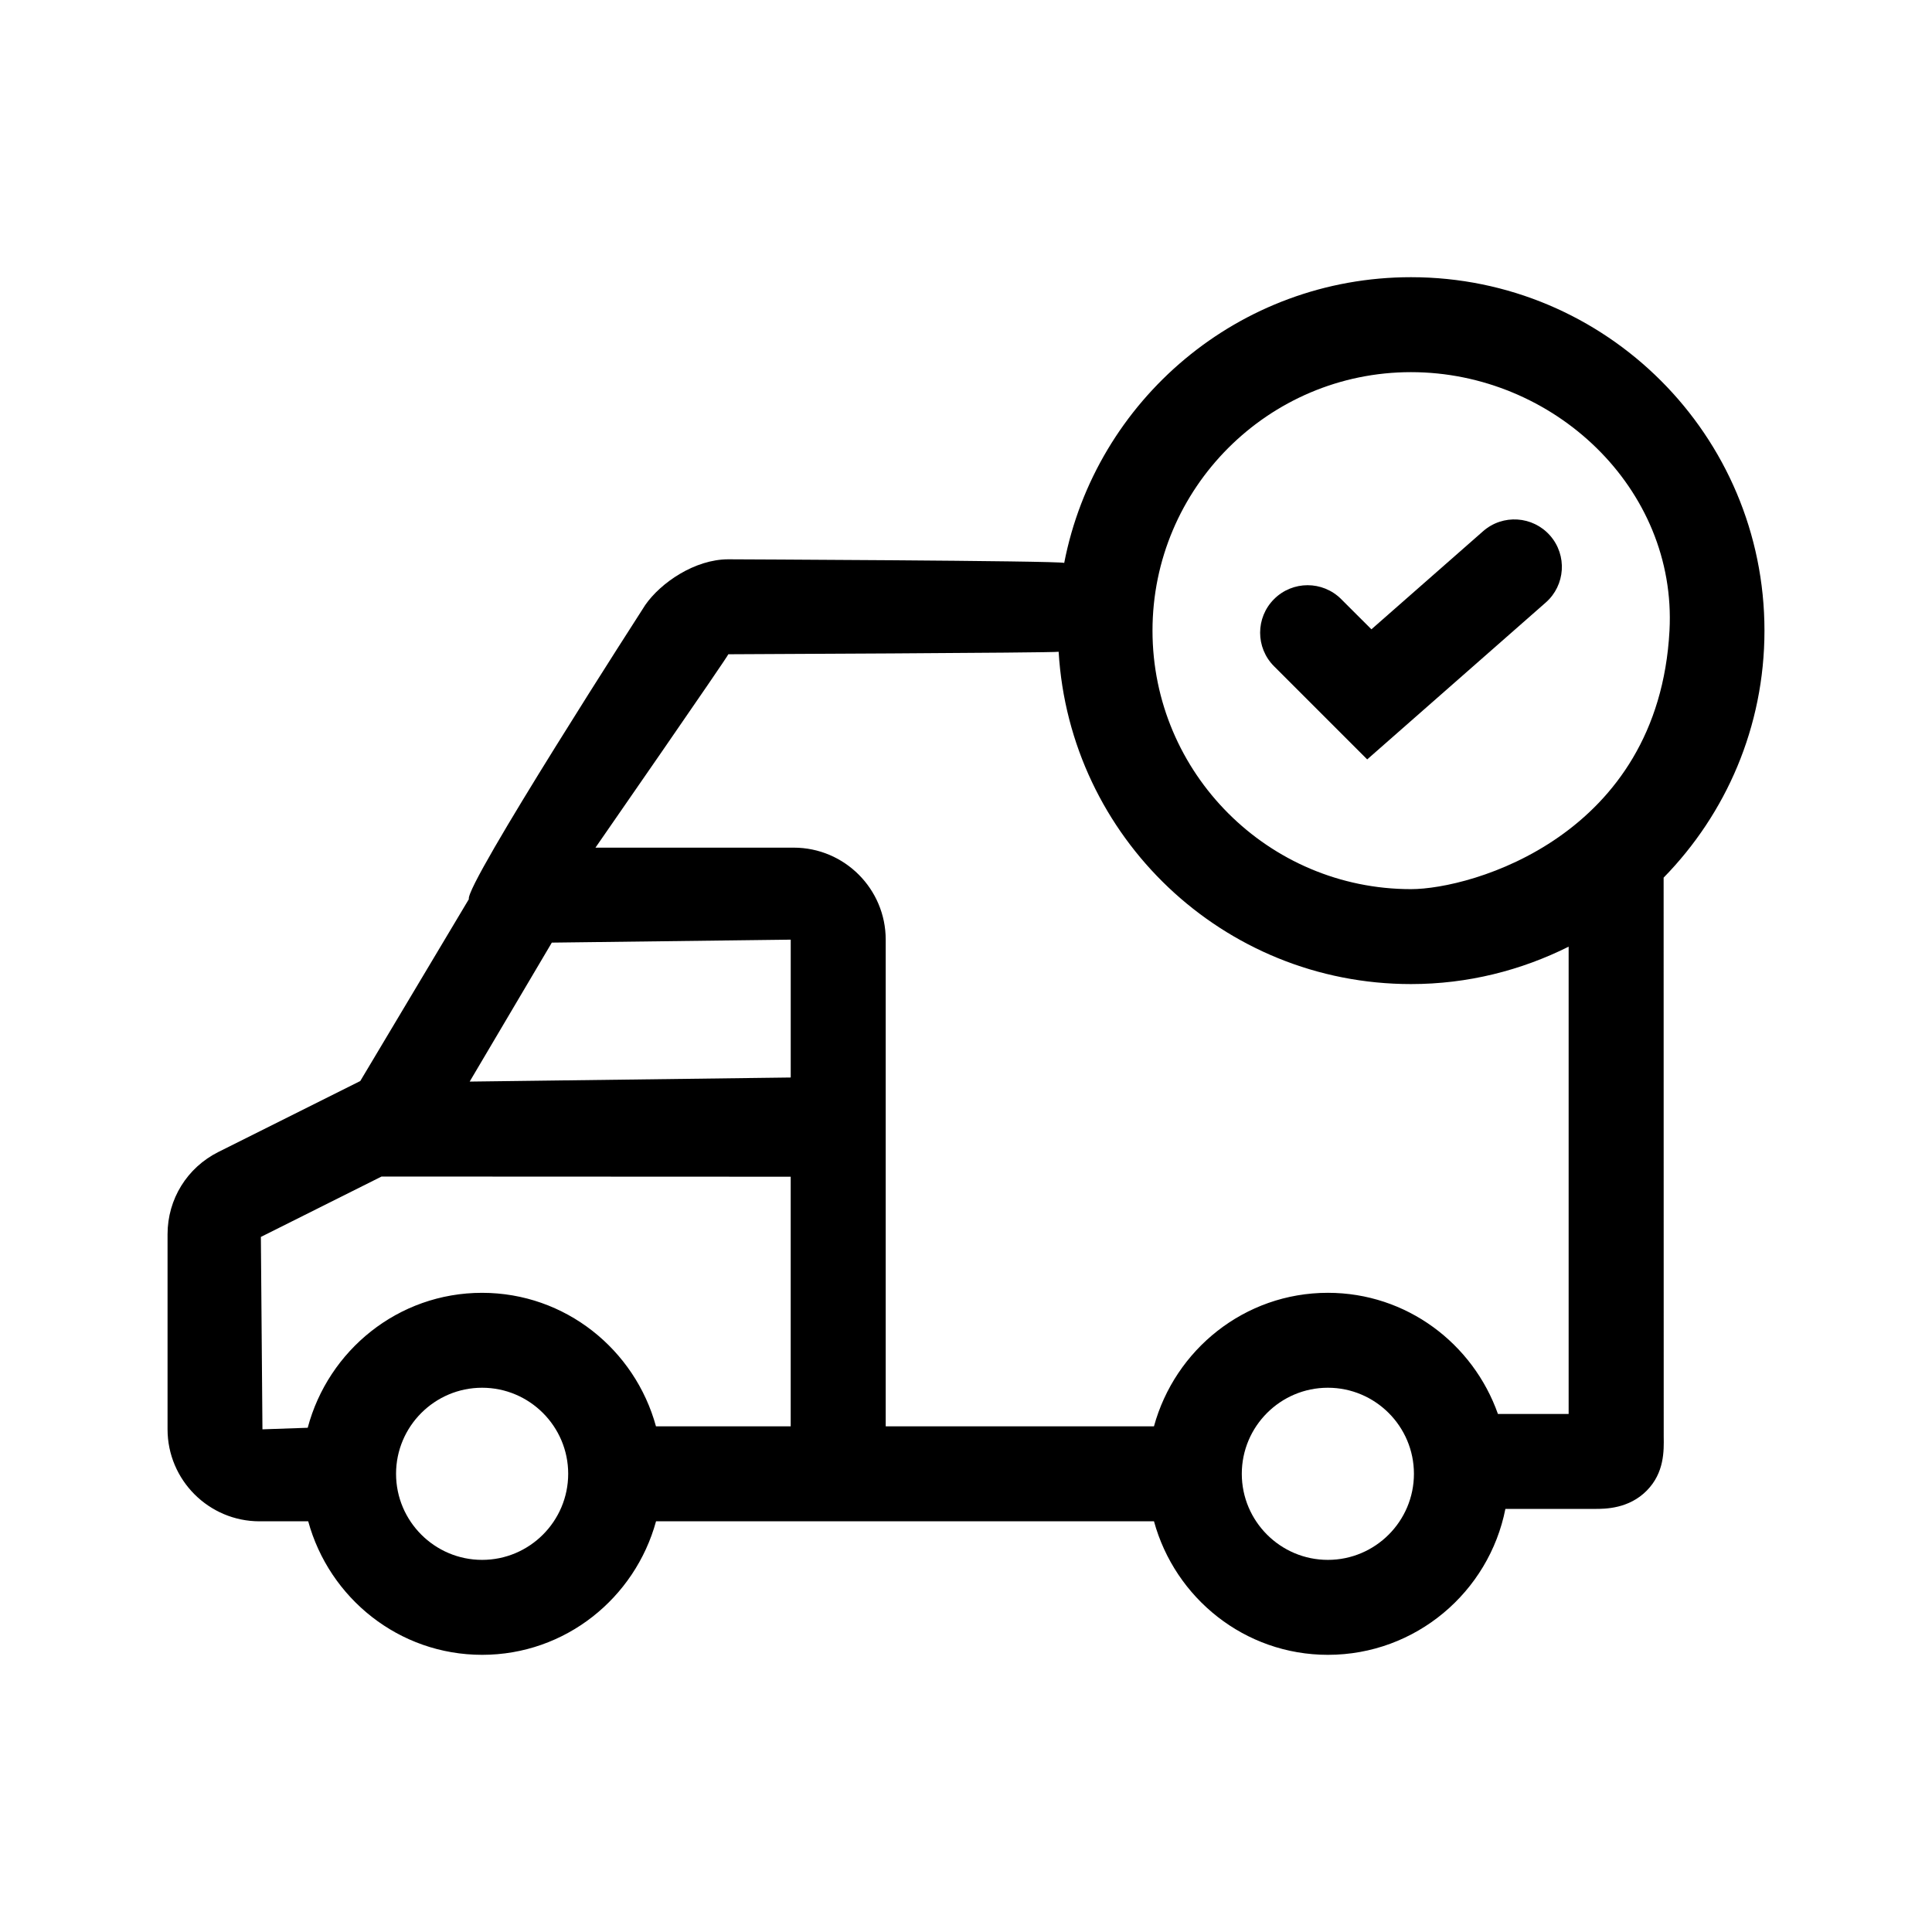 <?xml version="1.0" encoding="UTF-8"?>
<!-- Uploaded to: ICON Repo, www.iconrepo.com, Generator: ICON Repo Mixer Tools -->
<svg fill="#000000" width="800px" height="800px" version="1.1" viewBox="144 144 512 512" xmlns="http://www.w3.org/2000/svg">
 <g>
  <path d="m506.32 345.25 47.316-41.57c5.223-4.586 5.734-12.535 1.148-17.754-4.586-5.211-12.535-5.738-17.754-1.145l-29.59 25.992-8.012-8c-4.918-4.918-12.879-4.918-17.793 0-4.918 4.918-4.918 12.879 0 17.793z"/>
  <path d="m212.78 547.16h12.898c5.566 20.328 24.016 35.387 46.09 35.387 22.07 0 40.52-15.059 46.09-35.387h131.96c5.566 20.328 24.016 35.387 46.09 35.387 23.266 0 42.688-16.656 47.035-38.672h23.715c2.691 0 8.988 0 13.77-4.867 4.644-4.719 4.535-10.504 4.473-14.328l-0.023-148.1c16.512-16.879 26.723-39.965 26.723-65.453 0-51.73-41.934-93.668-93.668-93.668-45.59 0-83.531 32.582-91.906 75.719-1.465-0.598-89.023-0.957-89.023-0.957-8.844 0-17.895 6.184-22 12.102 0 0-47.949 74.371-46.75 77.961l-28.781 48.203-0.297 0.145-37.281 18.641c-8.316 4.156-13.492 12.512-13.492 21.816v51.695c0 13.441 10.938 24.379 24.379 24.379zm58.988 10.223c-12.574 0-22.809-10.238-22.809-22.809 0-12.57 10.23-22.809 22.809-22.809 12.574 0 22.809 10.238 22.809 22.809-0.008 12.57-10.234 22.809-22.809 22.809zm224.13 0c-12.574 0-22.809-10.238-22.809-22.809 0-12.57 10.23-22.809 22.809-22.809 12.574 0 22.809 10.238 22.809 22.809 0 12.57-10.234 22.809-22.809 22.809zm22.031-314.76c37.777 0 70.523 30.781 68.504 68.504-2.922 54.504-52.512 68.504-68.504 68.504-37.777 0-68.504-30.727-68.504-68.504 0-37.773 30.734-68.504 68.504-68.504zm-180.92 74.762s86.48-0.367 87.543-0.66c2.91 49.113 43.543 88.066 93.387 88.066 15.027 0 29.18-3.629 41.766-9.914v123.84h-18.738c-6.586-18.641-24.203-32.109-45.066-32.109-22.07 0-40.52 15.059-46.09 35.387h-71.09v-128.98c0-13.441-10.938-24.379-24.379-24.379l-52.543 0.004s35.473-51.168 35.211-51.254zm-46.77 76.418 63.312-0.785v36.531l-85.082 1.082zm-45.125 61.992 108.43 0.047v66.156h-35.703c-5.566-20.328-24.016-35.387-46.09-35.387-22.215 0-40.758 15.242-46.203 35.762l-11.996 0.414-0.418-50.988z"/>
 </g>
</svg>